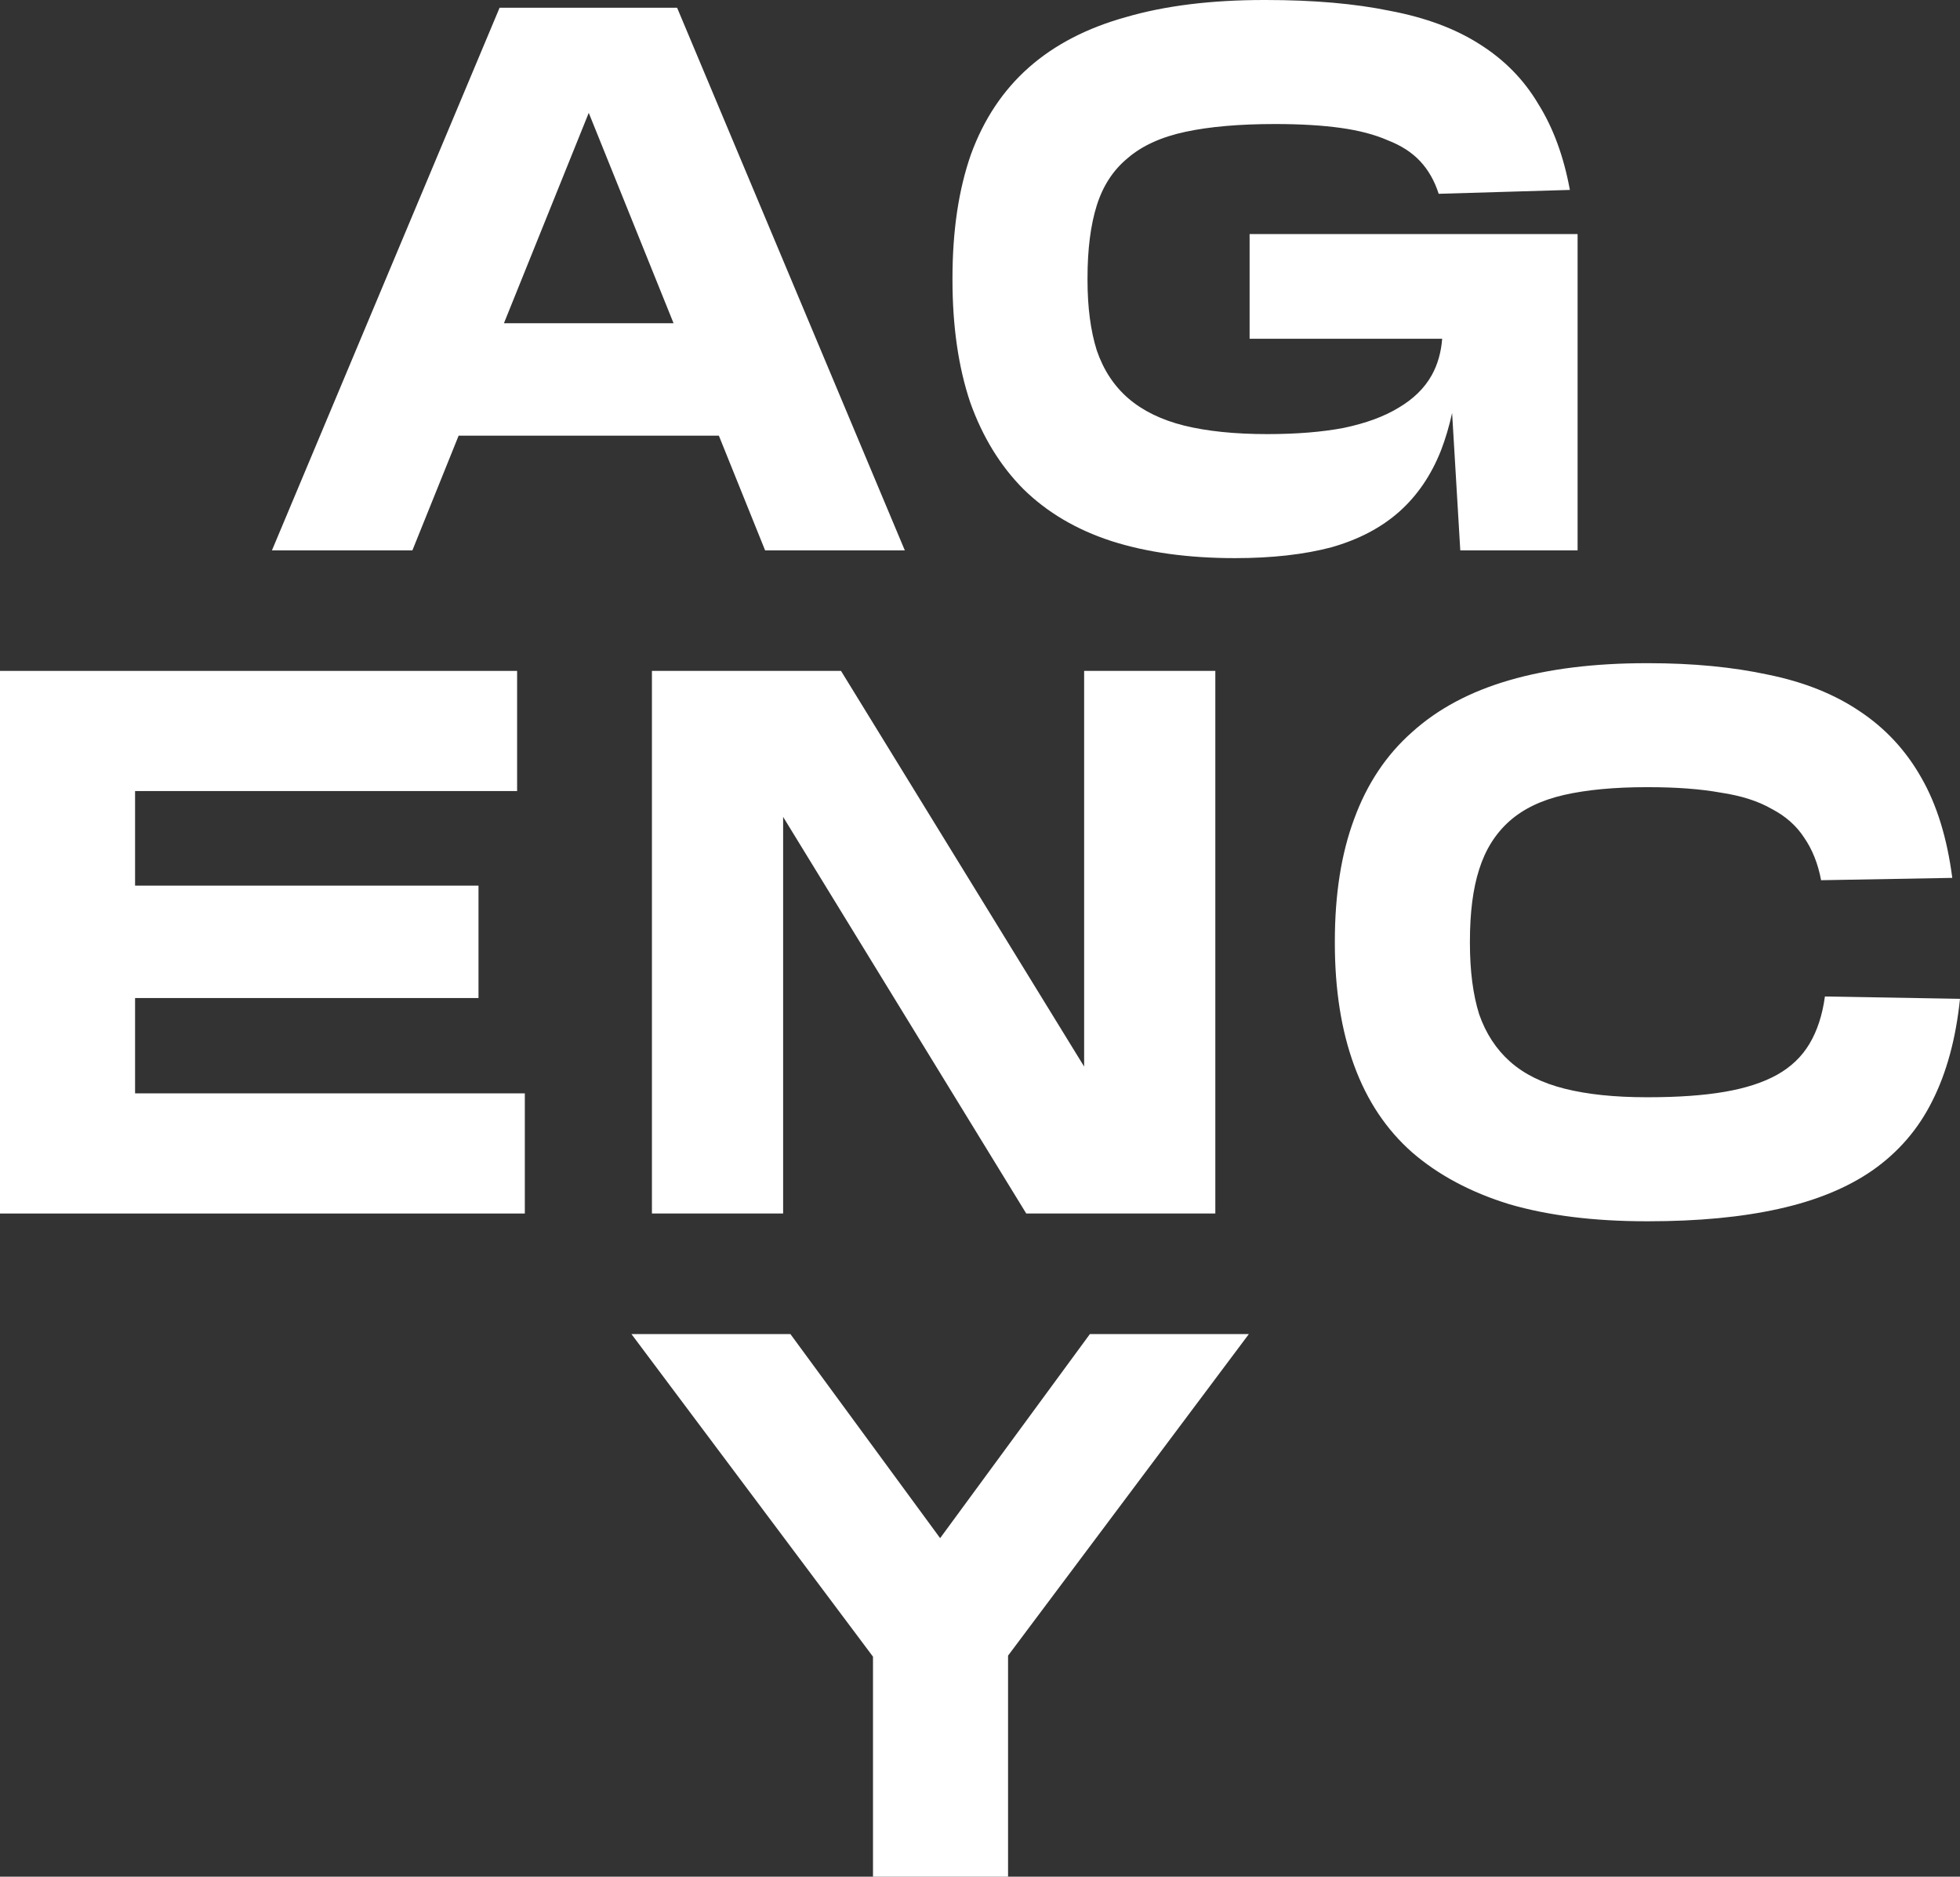 <?xml version="1.0" encoding="UTF-8"?> <svg xmlns="http://www.w3.org/2000/svg" width="47" height="45" viewBox="0 0 47 45" fill="none"><rect x="0" y="0" width="47" height="45" fill="#333333" stroke="none"/><path d="M39.486 15.902H39.523C40.597 15.902 41.559 15.995 42.41 16.18C43.262 16.354 43.989 16.645 44.594 17.054C45.211 17.463 45.705 17.996 46.075 18.652C46.445 19.297 46.691 20.096 46.815 21.05L43.669 21.106C43.595 20.709 43.459 20.369 43.262 20.084C43.077 19.799 42.817 19.569 42.484 19.396C42.163 19.21 41.756 19.08 41.263 19.006C40.782 18.919 40.202 18.875 39.523 18.875H39.486C38.709 18.875 38.049 18.938 37.506 19.061C36.963 19.185 36.525 19.396 36.192 19.693C35.859 19.991 35.618 20.375 35.47 20.846C35.322 21.304 35.248 21.88 35.248 22.574V22.611C35.248 23.281 35.322 23.851 35.47 24.322C35.63 24.78 35.877 25.158 36.21 25.455C36.544 25.753 36.981 25.97 37.524 26.106C38.067 26.242 38.721 26.31 39.486 26.31H39.523C40.239 26.31 40.849 26.267 41.355 26.18C41.861 26.093 42.281 25.957 42.614 25.771C42.947 25.585 43.206 25.338 43.391 25.028C43.576 24.718 43.7 24.34 43.761 23.894L47 23.95C46.901 24.904 46.679 25.722 46.334 26.403C46.001 27.072 45.526 27.624 44.909 28.058C44.304 28.479 43.551 28.789 42.651 28.987C41.763 29.185 40.72 29.284 39.523 29.284H39.486C38.228 29.284 37.13 29.148 36.192 28.875C35.267 28.59 34.489 28.175 33.86 27.63C33.243 27.085 32.78 26.391 32.472 25.548C32.163 24.706 32.009 23.727 32.009 22.611V22.574C32.009 21.447 32.163 20.468 32.472 19.638C32.78 18.795 33.243 18.101 33.86 17.556C34.477 16.998 35.254 16.583 36.192 16.311C37.13 16.038 38.228 15.902 39.486 15.902Z" fill="white"></path><path d="M18.954 31.989H15.142L20.934 39.724V45H24.173V39.699L29.947 31.989H26.135L22.544 36.882L18.954 31.989Z" fill="white"></path><path d="M18.779 19.588L24.609 29.098H29.143V16.087H25.997V25.574L20.167 16.087H15.633V29.098H18.779V19.588Z" fill="white"></path><path d="M16.237 0.186H11.98L6.521 13.197H9.889L10.998 10.446H17.238L18.347 13.197H21.697L16.237 0.186ZM12.084 7.751L14.118 2.706L16.152 7.751H12.084Z" fill="white"></path><path d="M30.354 0H30.317C29.046 0 27.941 0.136 27.004 0.409C26.066 0.669 25.289 1.072 24.672 1.617C24.055 2.162 23.592 2.856 23.284 3.699C22.988 4.541 22.84 5.533 22.84 6.673V6.71C22.84 7.825 22.982 8.804 23.265 9.647C23.561 10.477 23.987 11.171 24.542 11.729C25.11 12.286 25.813 12.701 26.652 12.974C27.503 13.246 28.49 13.383 29.613 13.383C30.502 13.383 31.273 13.296 31.927 13.123C32.581 12.937 33.123 12.652 33.555 12.268C33.987 11.883 34.32 11.394 34.555 10.799C34.661 10.524 34.75 10.225 34.821 9.903L35.017 13.197H37.83V5.613H29.965V8.123H34.583C34.557 8.451 34.474 8.742 34.333 8.996C34.16 9.306 33.895 9.566 33.537 9.777C33.191 9.988 32.753 10.149 32.223 10.26C31.704 10.359 31.094 10.409 30.39 10.409C29.613 10.409 28.947 10.341 28.392 10.204C27.849 10.068 27.405 9.851 27.059 9.554C26.714 9.256 26.461 8.872 26.3 8.401C26.152 7.931 26.078 7.367 26.078 6.71V6.673C26.078 5.979 26.152 5.396 26.3 4.926C26.448 4.455 26.695 4.077 27.041 3.792C27.386 3.494 27.849 3.284 28.429 3.16C29.009 3.036 29.724 2.974 30.576 2.974C31.18 2.974 31.704 3.005 32.149 3.067C32.593 3.129 32.969 3.228 33.278 3.364C33.598 3.488 33.858 3.655 34.055 3.866C34.252 4.077 34.4 4.337 34.499 4.647L37.645 4.554C37.497 3.748 37.244 3.061 36.886 2.491C36.541 1.908 36.072 1.431 35.48 1.059C34.9 0.688 34.184 0.421 33.333 0.26C32.494 0.087 31.501 0 30.354 0Z" fill="white"></path><path d="M0 16.087H12.4V18.968H3.239V21.236H11.474V23.931H3.239V26.217H12.585V29.098H0V16.087Z" fill="white"></path></svg> 